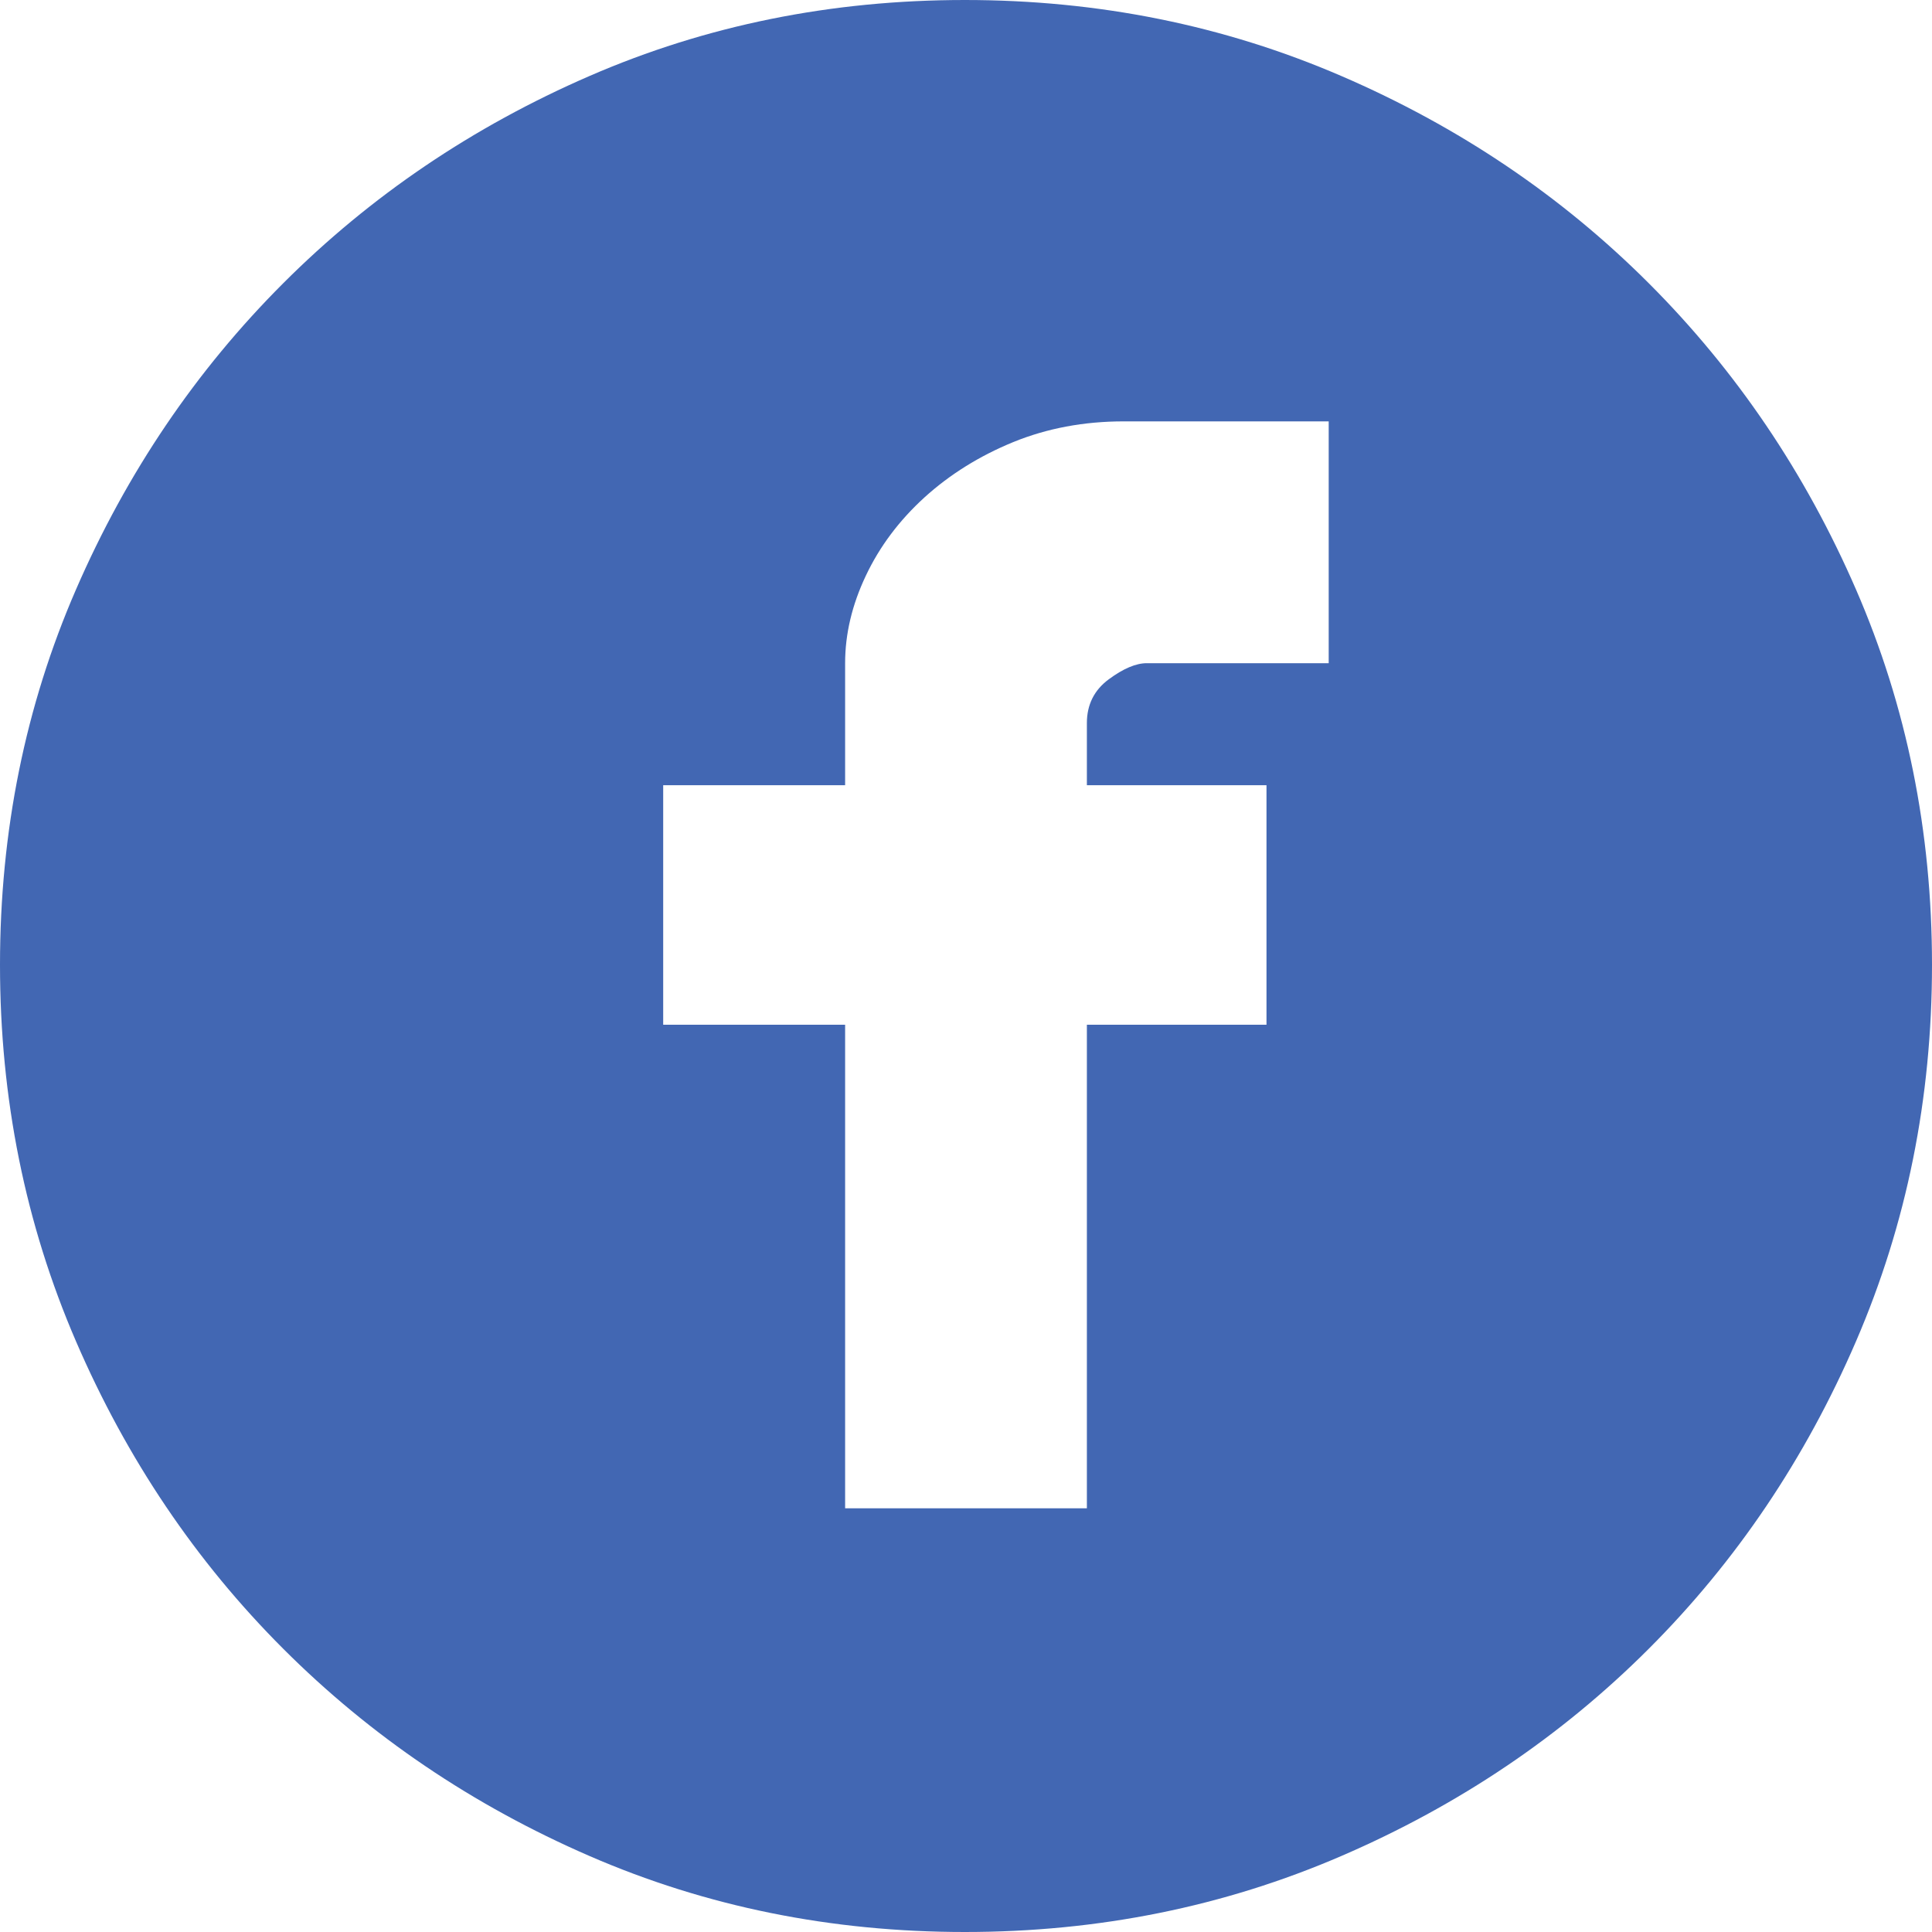 <svg width="30" height="30" viewBox="0 0 30 30" fill="none" xmlns="http://www.w3.org/2000/svg">
<path d="M14.982 0C17.056 0 19.005 0.393 20.828 1.18C22.652 1.967 24.243 3.039 25.602 4.398C26.961 5.757 28.033 7.342 28.82 9.154C29.607 10.965 30 12.908 30 14.982C30 17.056 29.607 19.005 28.82 20.828C28.033 22.652 26.961 24.243 25.602 25.602C24.243 26.961 22.652 28.033 20.828 28.82C19.005 29.607 17.056 30 14.982 30C12.908 30 10.965 29.607 9.154 28.82C7.342 28.033 5.757 26.961 4.398 25.602C3.039 24.243 1.967 22.652 1.18 20.828C0.393 19.005 0 17.056 0 14.982C0 12.908 0.393 10.965 1.18 9.154C1.967 7.342 3.039 5.757 4.398 4.398C5.757 3.039 7.342 1.967 9.154 1.18C10.965 0.393 12.908 0 14.982 0ZM20.632 6.543H17.449C16.83 6.543 16.257 6.651 15.733 6.865C15.209 7.08 14.75 7.366 14.356 7.723C13.963 8.081 13.659 8.486 13.445 8.939C13.23 9.392 13.123 9.845 13.123 10.298V12.193H10.298V15.912H13.123V23.421H16.877V15.912H19.666V12.193H16.877V11.228C16.877 10.942 16.991 10.715 17.217 10.548C17.443 10.381 17.64 10.298 17.807 10.298H20.632V6.543Z" fill="#4267B3"/>
</svg>
